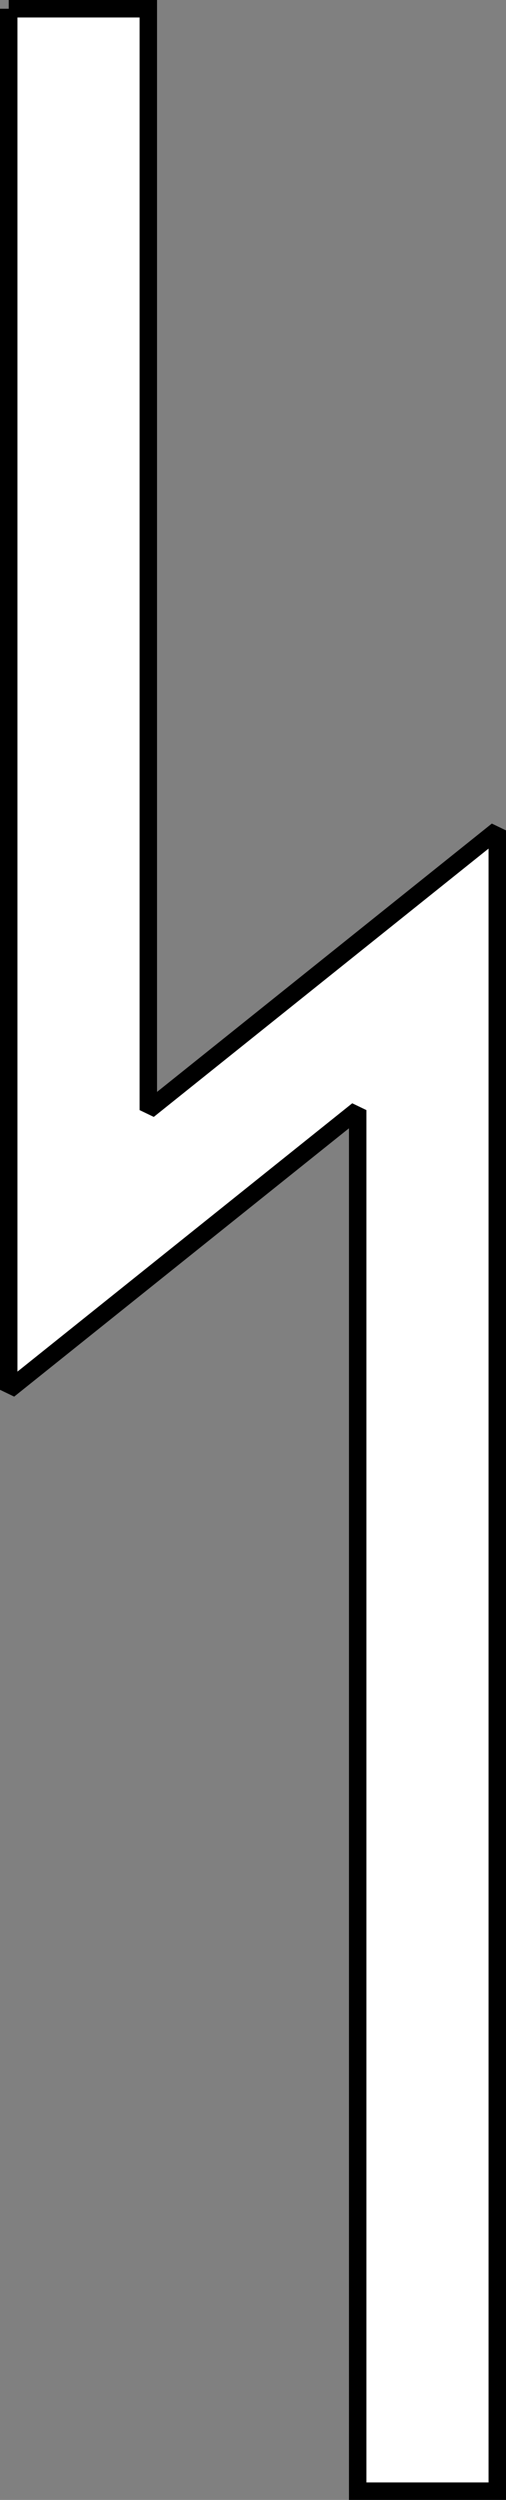 <svg xmlns="http://www.w3.org/2000/svg" width="29" height="143" version="1.2"><rect width="100%" height="100%" fill="#808080" stroke="none"/><path fill="#fff" fill-rule="evenodd" stroke="#000" stroke-miterlimit="2" d="M.5.5v79l20-16v79h8v-95l-20 16V.5h-8" font-family="'Sans Serif'" font-size="12.5" font-weight="400" vector-effect="non-scaling-stroke"/></svg>
